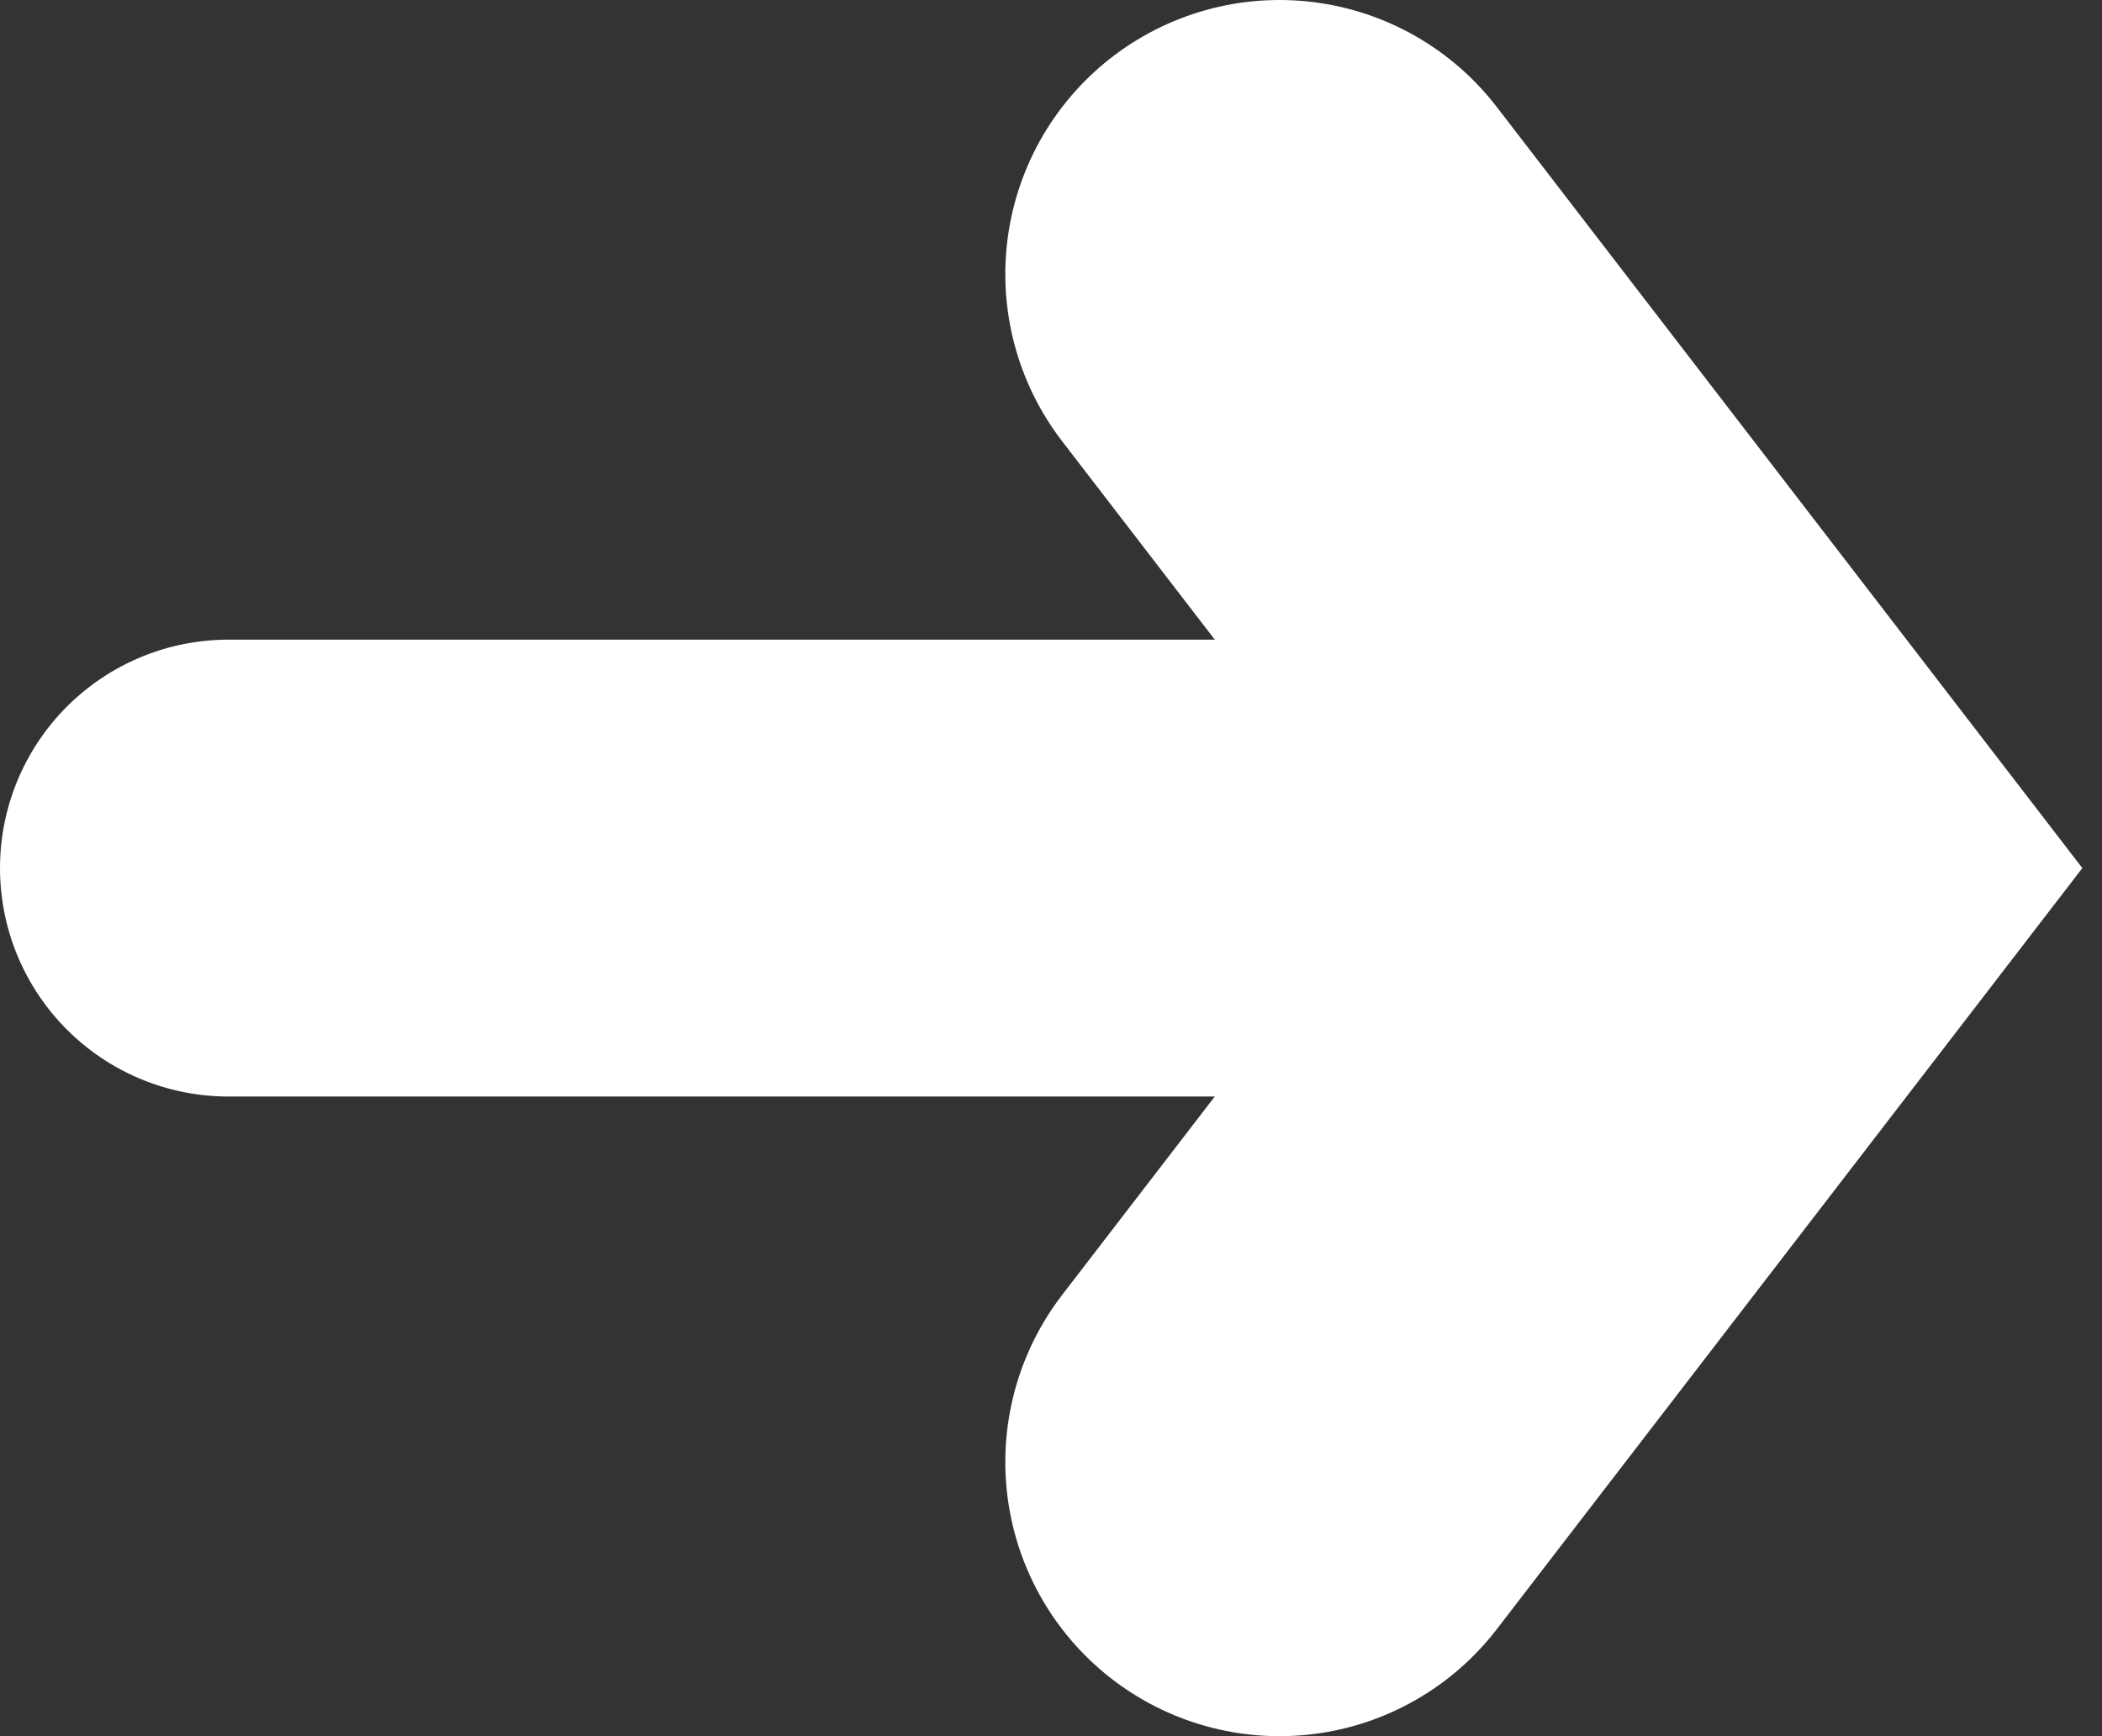 <svg height="19" viewBox="0 0 23 19" width="23" xmlns="http://www.w3.org/2000/svg"><rect x="0" y="0" width="23" height="19" fill="#333333" stroke="none"/><g fill="none" fill-rule="evenodd" stroke="#fff" stroke-linecap="round" transform="translate(2 3)"><path d="m8-2v16" stroke-width="5" transform="matrix(0 -1 1 0 2.5 14.5)"/><path d="m8 4 6.5 5 6.5-5" stroke-width="6" transform="matrix(0 -1 1 0 8 21)"/></g></svg>
